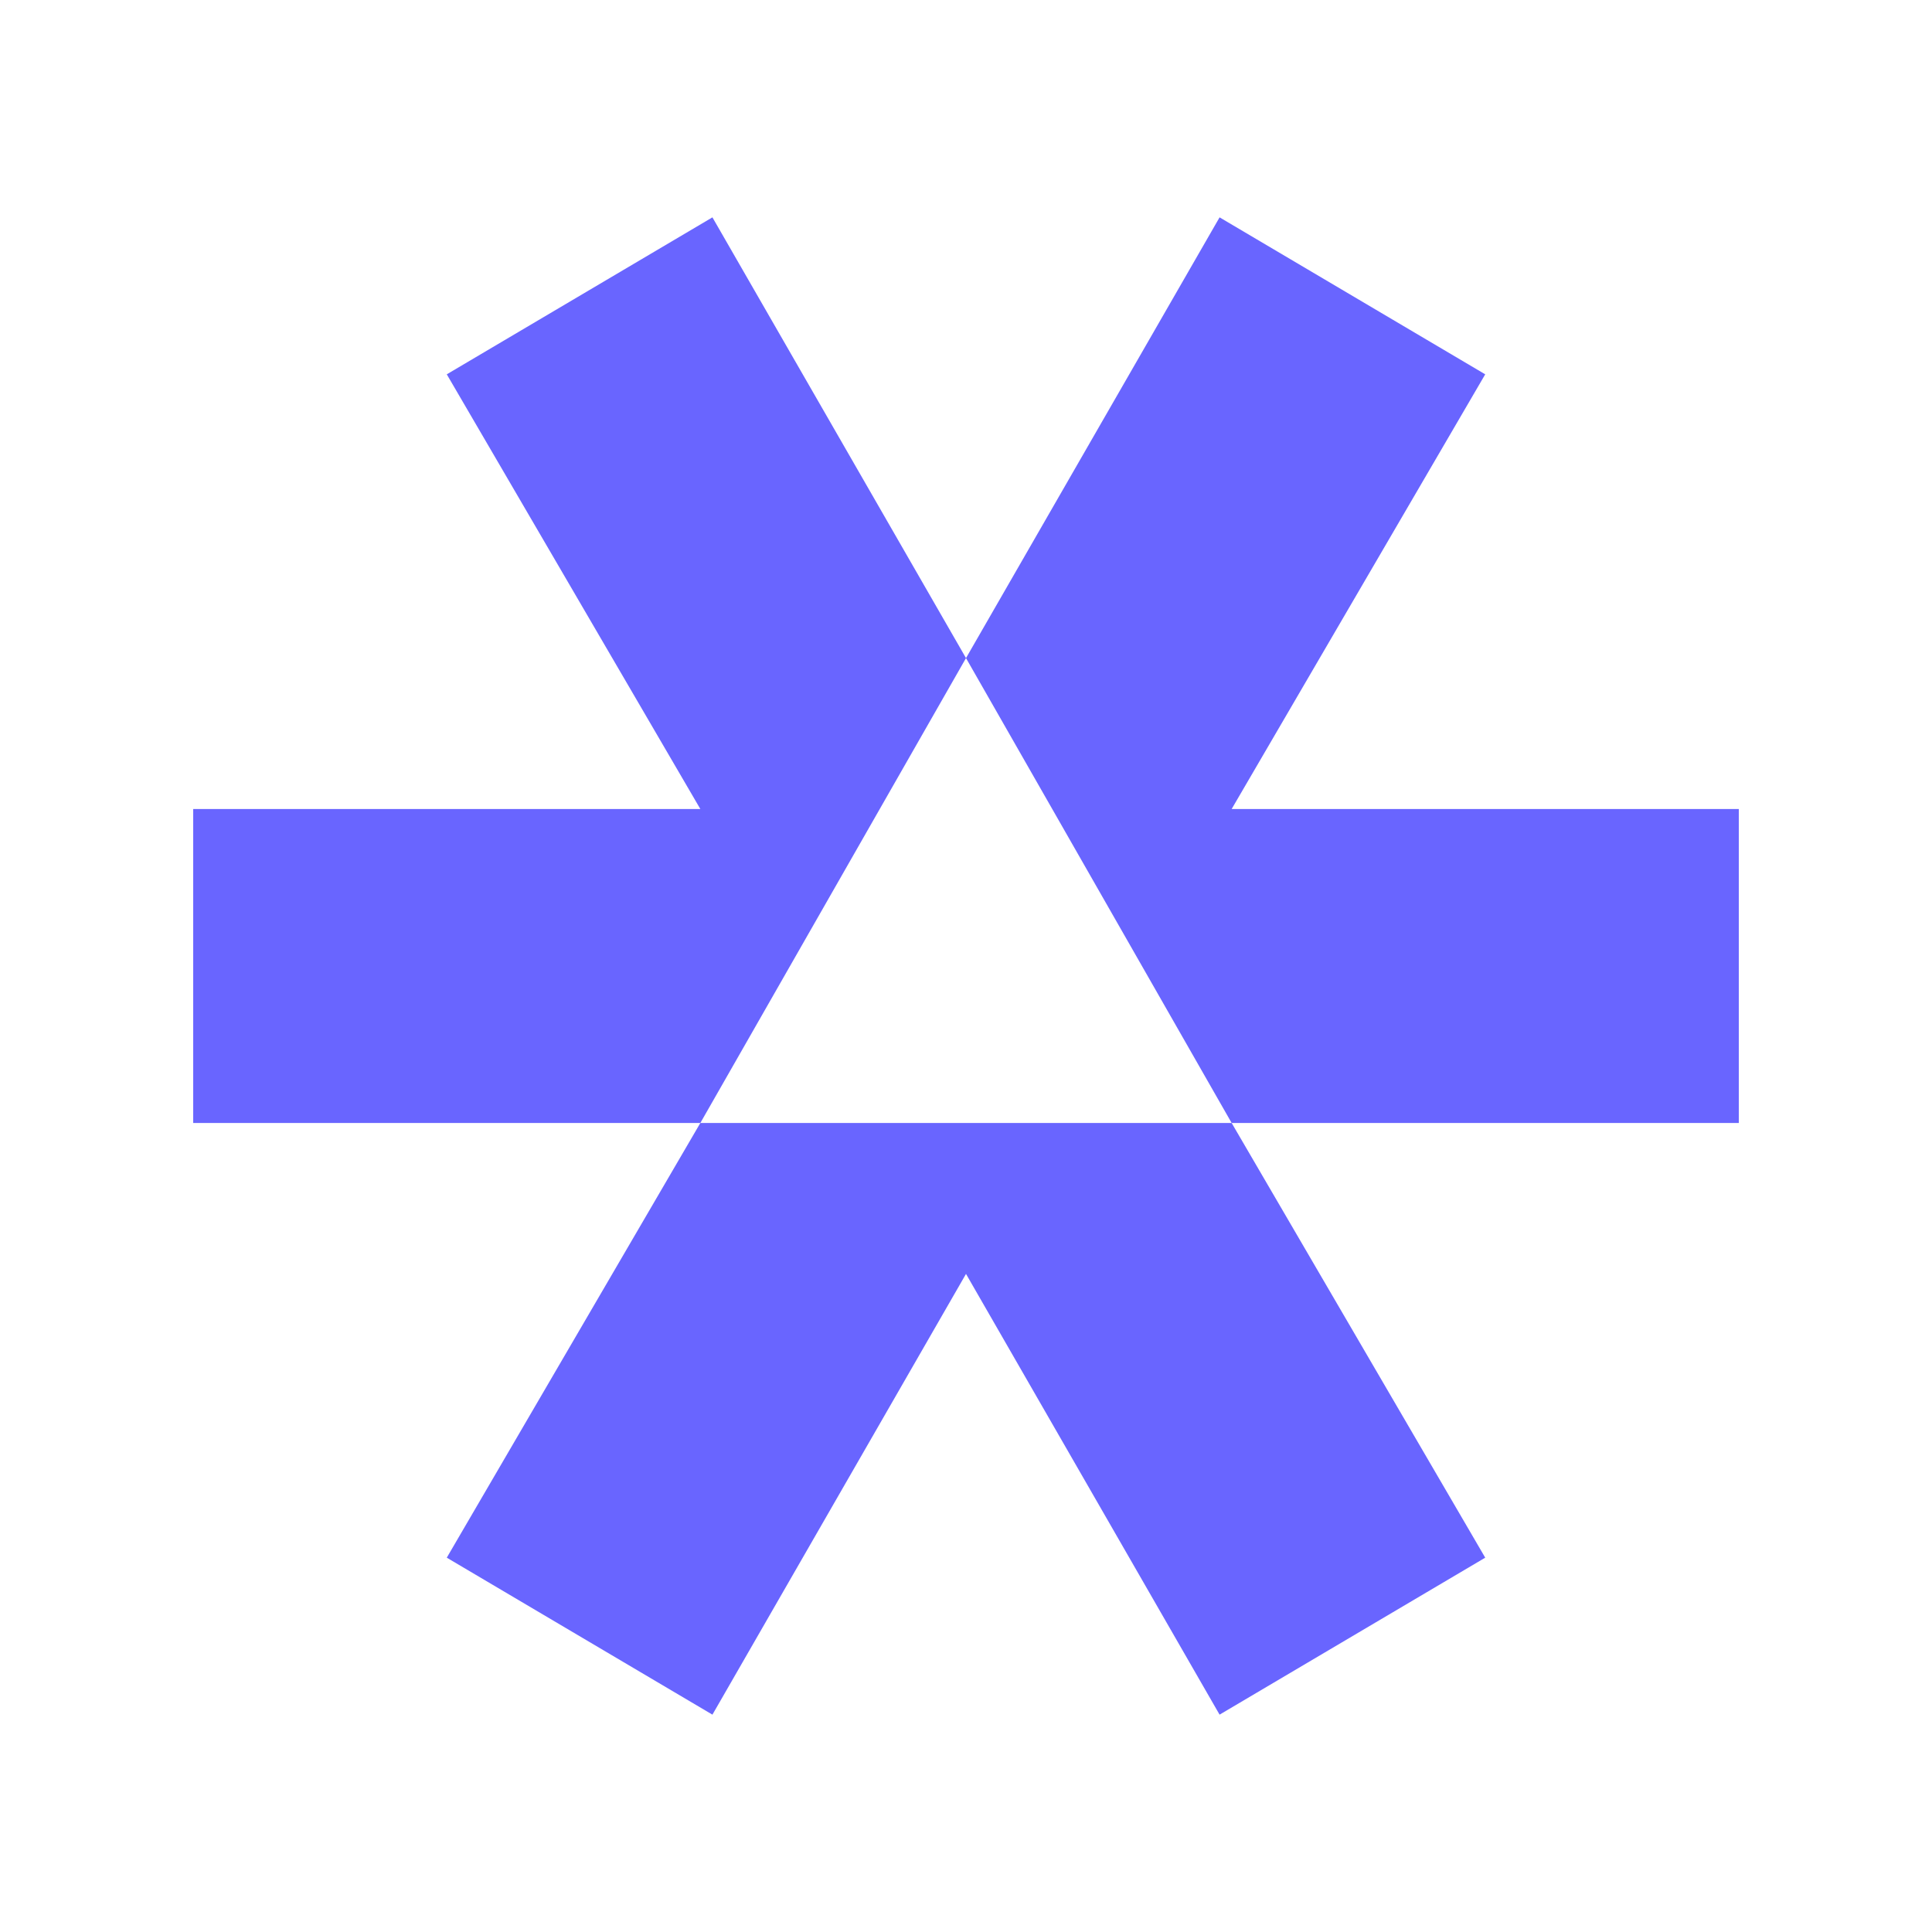 <?xml version="1.0" encoding="UTF-8"?>
<svg data-bbox="3.2 3.6 25.6 24.8" viewBox="0 0 32 32" xmlns="http://www.w3.org/2000/svg" data-type="color">
    <g>
        <path fill="#6965ff" d="M11.8 3.6 7.4 6.2l4.2 7.2H3.2v5.2h8.4l4.4-7.7-4.2-7.3z" data-color="1"/>
        <path fill="#6965ff" d="m7.4 25.8 4.4 2.6 4.2-7.3 4.2 7.3 4.4-2.6-4.2-7.2h-8.8l-4.2 7.2z" data-color="1"/>
        <path fill="#6965ff" d="M28.8 13.4h-8.4l4.2-7.2-4.4-2.6-4.2 7.3 4.4 7.7h8.4v-5.2z" data-color="1"/>
    </g>
</svg>
